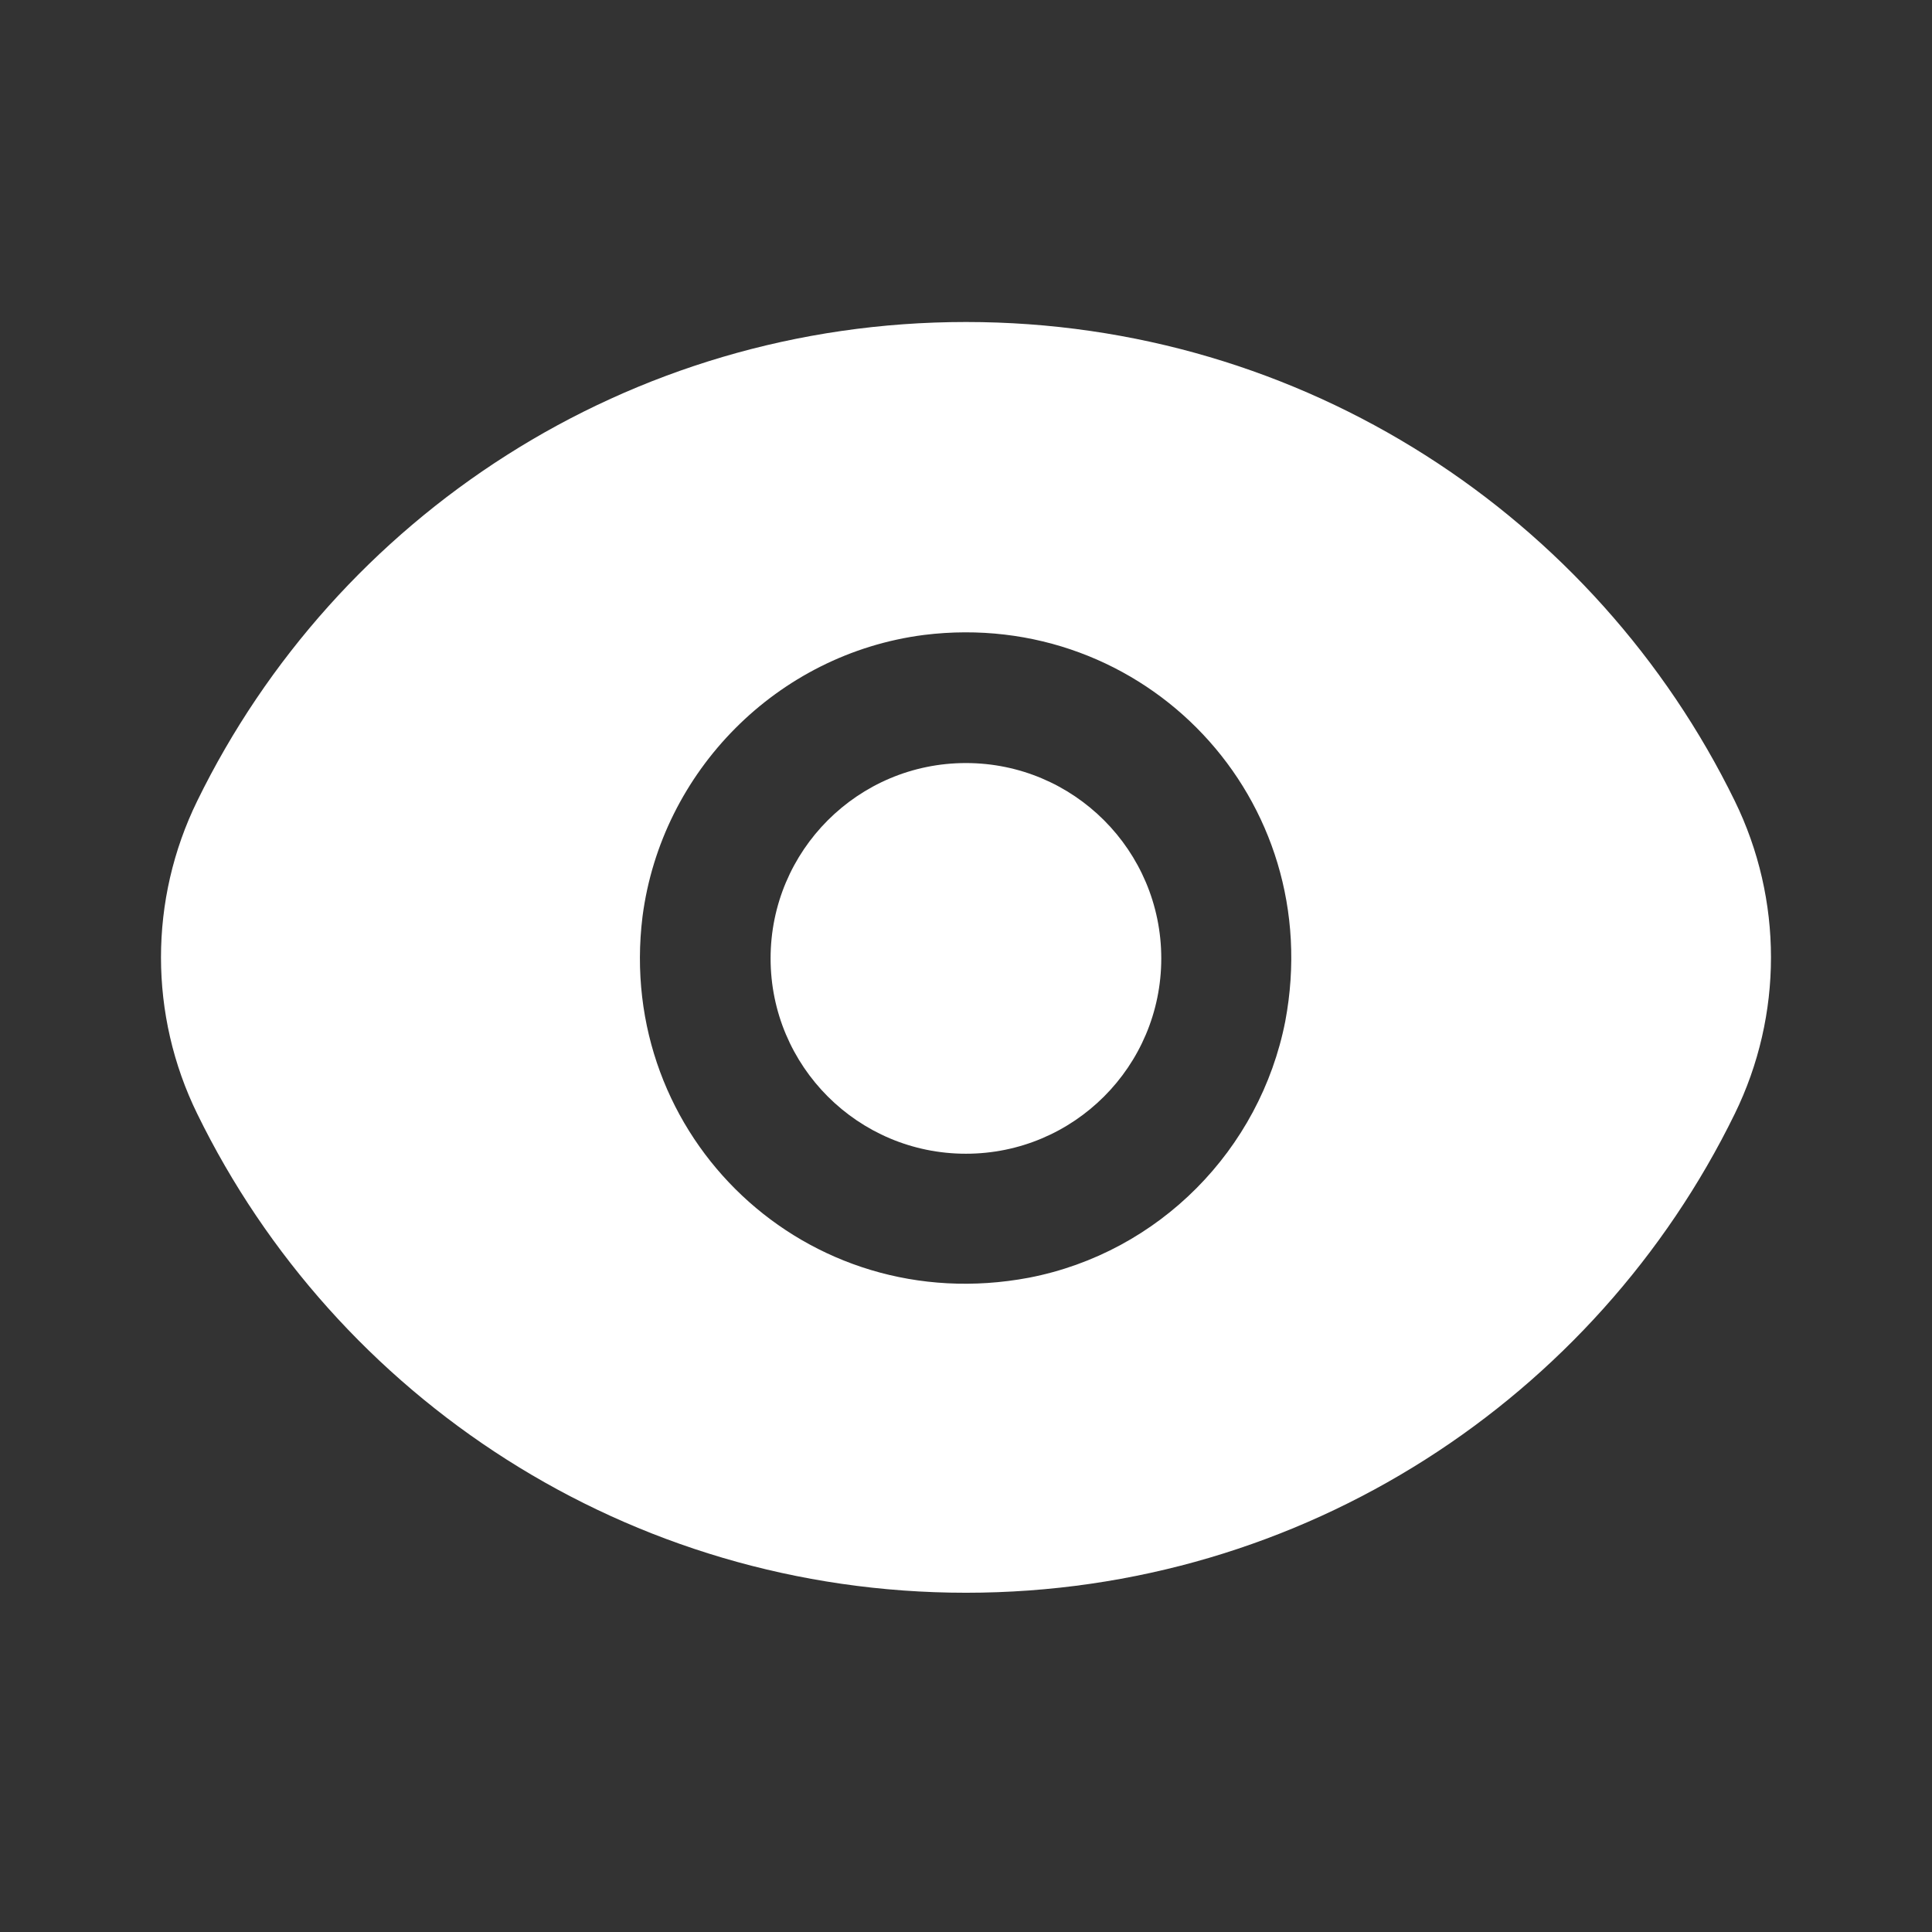 <svg width="42" height="42" viewBox="0 0 42 42" fill="none" xmlns="http://www.w3.org/2000/svg">
<rect x="0" y="0" width="42" height="42" fill="#333333" stroke="none"/>
<path d="M21 7C13.648 7 7.301 11.246 4.288 17.411C3.237 19.557 3.237 22.068 4.288 24.214C7.301 30.379 13.648 34.625 21 34.625C28.351 34.625 34.698 30.379 37.712 24.214C38.762 22.068 38.762 19.557 37.712 17.411C34.698 11.246 28.351 7 21 7ZM22.369 27.776C17.529 28.689 13.374 24.717 13.968 19.922C14.379 16.771 16.89 14.214 20.087 13.803C24.881 13.21 28.853 17.365 27.94 22.205C27.392 24.991 25.201 27.228 22.369 27.776Z" fill="white"/>
<path d="M20.998 25.081C23.343 25.081 25.245 23.18 25.245 20.835C25.245 18.49 23.343 16.588 20.998 16.588C18.653 16.588 16.752 18.49 16.752 20.835C16.752 23.18 18.653 25.081 20.998 25.081Z" fill="white"/>
</svg>
